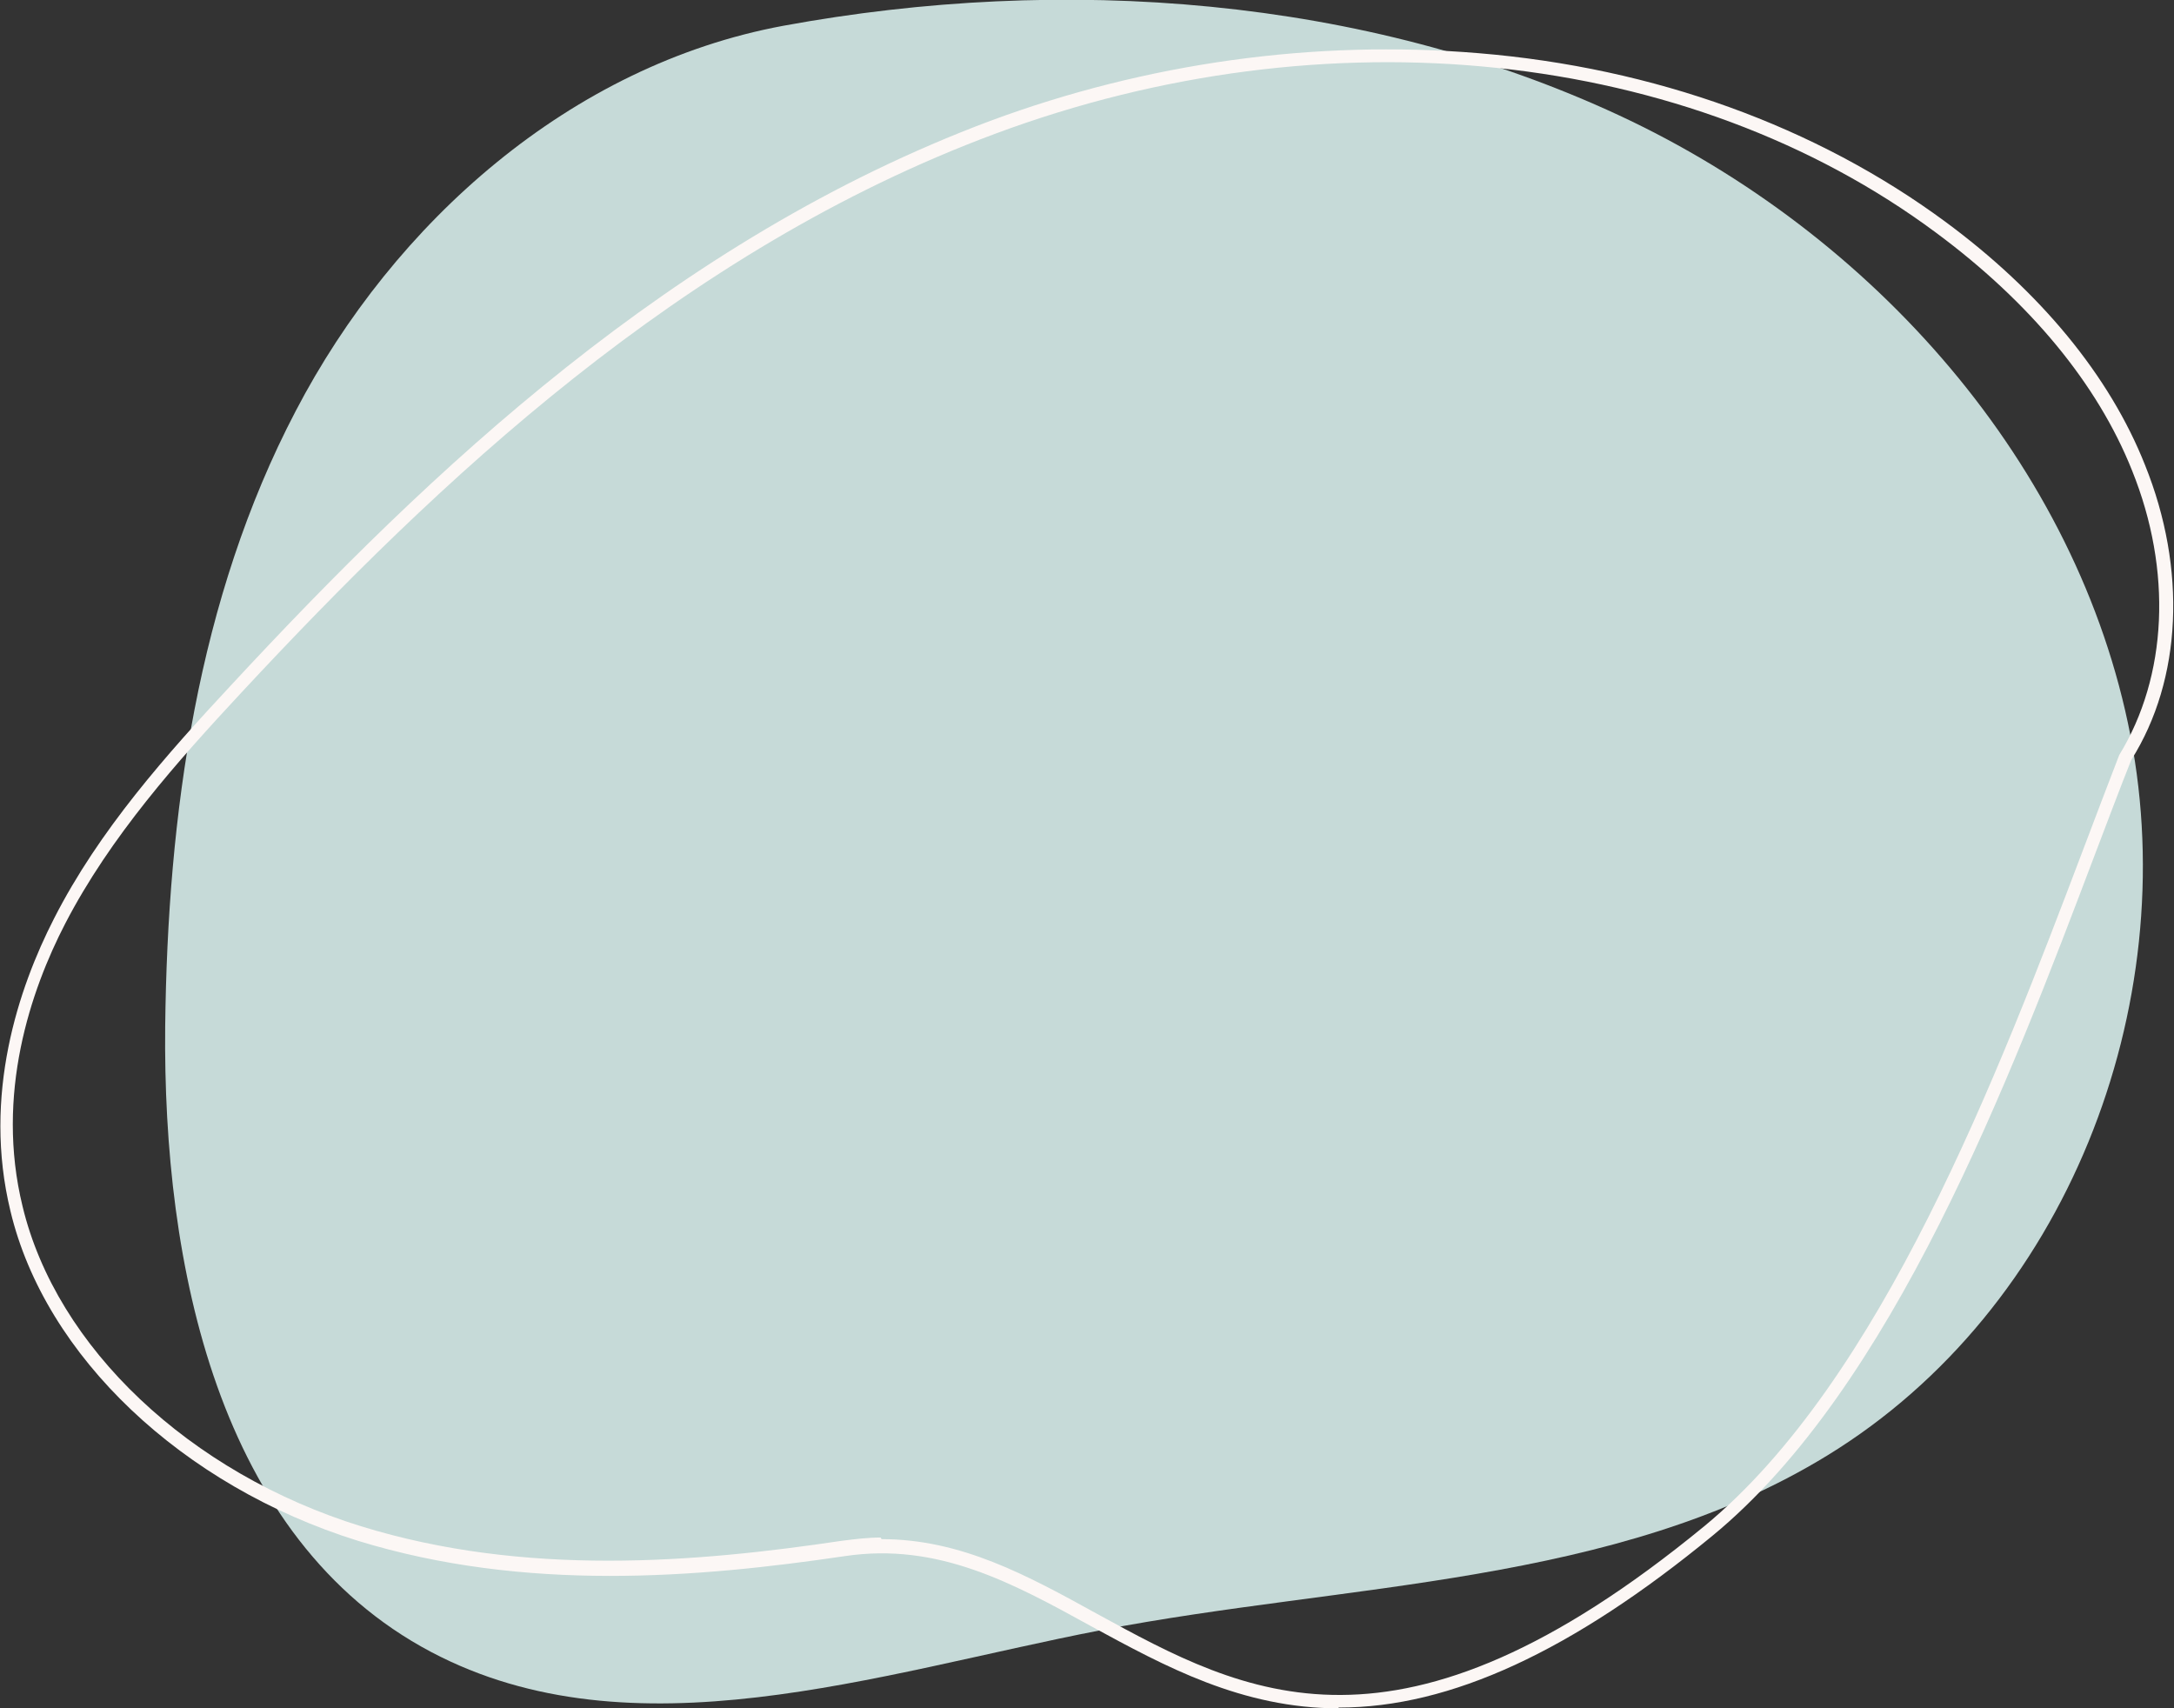 <?xml version="1.0" encoding="UTF-8"?><svg id="Calque_1" xmlns="http://www.w3.org/2000/svg" viewBox="0 0 269.8 212"><rect x="0" y="0" width="269.8" height="212" fill="#333333" stroke="none"/><defs><style>.cls-1{fill:#c6dad8;}.cls-2{fill:#fcf7f5;}</style></defs><path class="cls-1" d="M97.2,3.2c-26.4,4.9-48.3,24.4-60.5,47.8-12.2,23.3-15.9,50.1-16.2,76.4-.3,29.5,6.5,63.6,33,77.6,25,13.2,55.3,2.7,83.1-2.7,30.6-5.9,63.8-5.5,90.2-21.7,29.7-18.2,44.1-55.7,37.6-89.3-6.5-33.6-31.9-62.3-63.5-77C169.3-.4,132-3.2,97.2,3.2Z"/><path class="cls-2" d="M166.2,212c-12.1,0-21.6-5.2-30.8-10.2-9.8-5.4-19-10.4-30.5-8.7-18.3,2.7-39.7,4.5-60.5-1.9-21.8-6.8-38.8-22.9-43.1-40.9-3.5-14.4,1-27.7,5.4-36.3,5.6-11,14-20.4,22.1-29.1C53.3,58.5,83.6,29.7,122.9,15c19.4-7.2,40.3-10.1,60.6-8.4,21.8,1.8,41.9,9.1,57.9,20.9,11.8,8.7,20.4,19.1,24.8,30.2,5.2,12.9,4.6,26.6-1.7,36.6-1.4,3.5-2.9,7.5-4.5,11.7-10.6,28-25.1,66.2-47.5,84.6-17.4,14.3-32.5,21.3-46.3,21.3h-.1ZM109.4,191c9.9,0,18.1,4.5,26.8,9.3,18.3,10,37.2,20.4,75.3-10.9,22-18.1,36.5-56.2,47-83.9,1.6-4.2,3.1-8.2,4.5-11.8h0c6-9.8,6.6-22.9,1.6-35.3-4.3-10.8-12.7-20.9-24.3-29.5C209.5,6,164.6,1.3,123.5,16.6,84.5,31.1,54.3,59.8,30,85.9c-8,8.6-16.3,17.9-21.9,28.7-4.3,8.3-8.7,21.2-5.3,35.1,4.2,17.5,20.7,33.1,42,39.7,20.4,6.3,41.6,4.5,59.7,1.8,1.6-.2,3.2-.4,4.8-.4Z"/></svg>